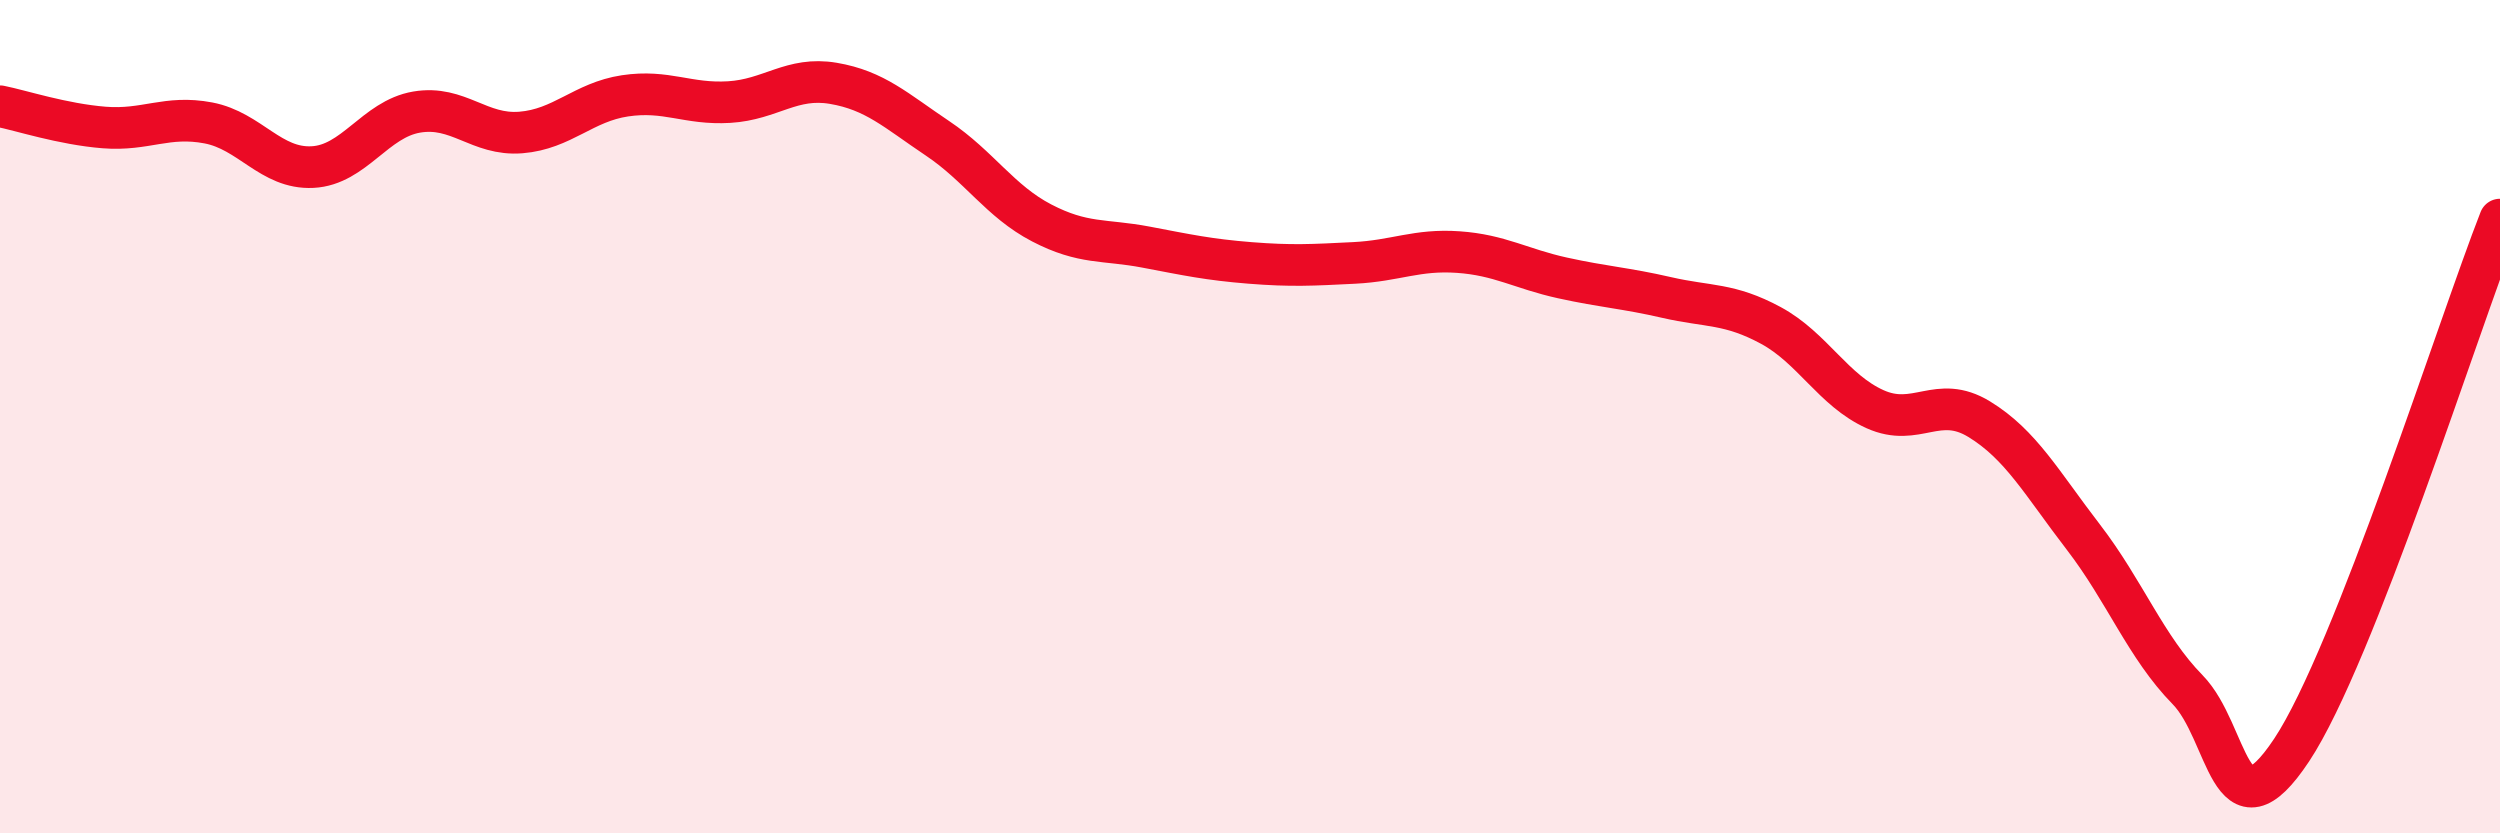 
    <svg width="60" height="20" viewBox="0 0 60 20" xmlns="http://www.w3.org/2000/svg">
      <path
        d="M 0,2.55 C 0.5,2.65 1.5,2.98 2.5,3.06 C 3.5,3.14 4,2.76 5,2.95 C 6,3.14 6.5,4.06 7.5,4.01 C 8.5,3.96 9,2.86 10,2.69 C 11,2.52 11.5,3.26 12.5,3.18 C 13.5,3.1 14,2.45 15,2.3 C 16,2.15 16.5,2.51 17.5,2.45 C 18.5,2.39 19,1.83 20,2 C 21,2.17 21.5,2.65 22.5,3.32 C 23.5,3.99 24,4.83 25,5.35 C 26,5.87 26.5,5.74 27.5,5.93 C 28.5,6.12 29,6.23 30,6.31 C 31,6.39 31.5,6.36 32.5,6.31 C 33.5,6.26 34,5.98 35,6.05 C 36,6.12 36.5,6.45 37.5,6.67 C 38.5,6.89 39,6.91 40,7.14 C 41,7.37 41.5,7.27 42.5,7.81 C 43.5,8.35 44,9.37 45,9.82 C 46,10.27 46.5,9.45 47.5,10.06 C 48.5,10.67 49,11.59 50,12.89 C 51,14.19 51.5,15.53 52.5,16.55 C 53.5,17.57 53.5,20.26 55,18 C 56.5,15.74 59,7.82 60,5.27L60 20L0 20Z"
        fill="#EB0A25"
        opacity="0.1"
        stroke-linecap="round"
        stroke-linejoin="round"
      />
      <path
        d="M 0,2.55 C 0.5,2.65 1.5,2.98 2.5,3.06 C 3.5,3.14 4,2.76 5,2.95 C 6,3.14 6.5,4.06 7.5,4.01 C 8.5,3.96 9,2.86 10,2.69 C 11,2.52 11.5,3.26 12.5,3.18 C 13.5,3.1 14,2.45 15,2.3 C 16,2.15 16.5,2.51 17.5,2.45 C 18.5,2.39 19,1.83 20,2 C 21,2.17 21.5,2.65 22.5,3.32 C 23.5,3.99 24,4.83 25,5.35 C 26,5.87 26.5,5.74 27.5,5.93 C 28.5,6.12 29,6.23 30,6.31 C 31,6.39 31.5,6.36 32.5,6.31 C 33.5,6.26 34,5.98 35,6.05 C 36,6.12 36.5,6.45 37.5,6.67 C 38.5,6.89 39,6.91 40,7.14 C 41,7.37 41.5,7.27 42.5,7.81 C 43.5,8.35 44,9.37 45,9.82 C 46,10.27 46.5,9.45 47.5,10.06 C 48.5,10.67 49,11.59 50,12.89 C 51,14.19 51.5,15.53 52.5,16.55 C 53.5,17.57 53.5,20.26 55,18 C 56.5,15.74 59,7.82 60,5.27"
        stroke="#EB0A25"
        stroke-width="1"
        fill="none"
        stroke-linecap="round"
        stroke-linejoin="round"
      />
    </svg>
  